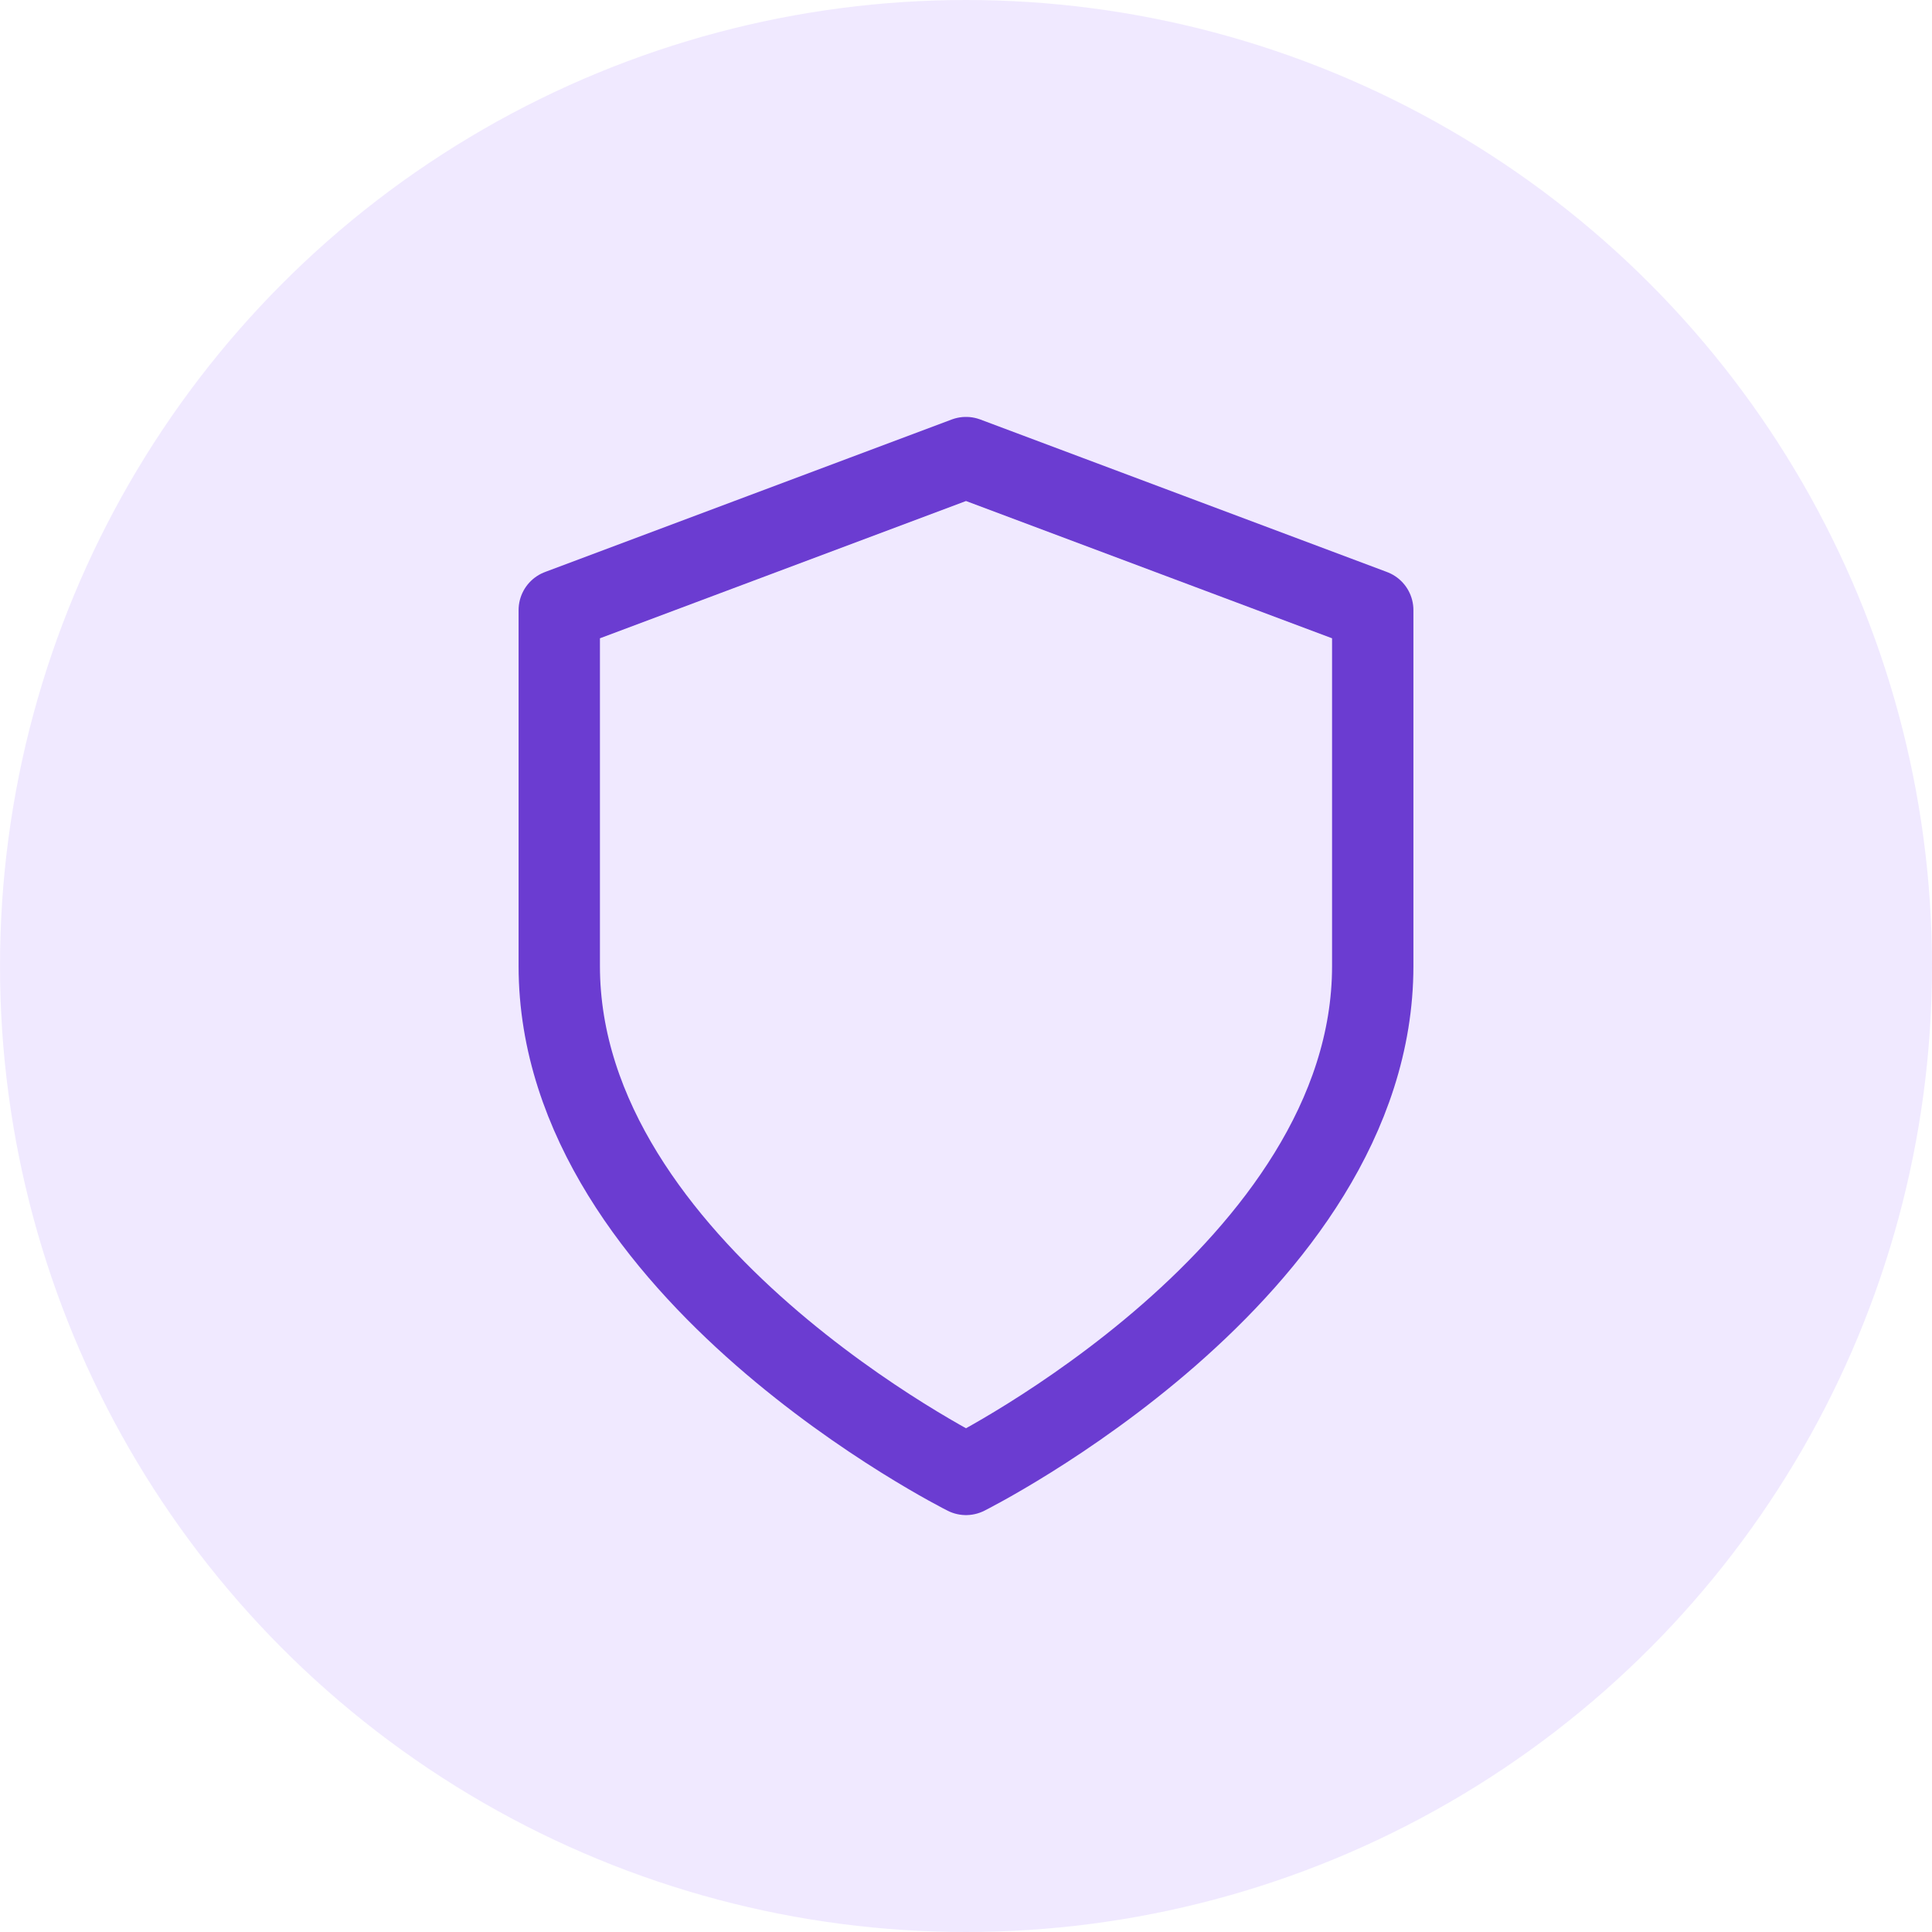 <svg id="Multi-factor_Authentication" data-name="Multi-factor Authentication" xmlns="http://www.w3.org/2000/svg" width="38" height="38" viewBox="0 0 38 38">
  <g id="inApp">
    <circle id="Ellipse_70" data-name="Ellipse 70" cx="19" cy="19" r="19" fill="#e3d5ff" opacity="0.5"/>
  </g>
  <path id="shield" d="M12,22s8-4,8-10V5L12,2,4,5v7C4,18,12,22,12,22Z" transform="translate(7 7)" fill="none" stroke="#6b3cd1" stroke-linecap="round" stroke-linejoin="round" stroke-width="1.6"/>
</svg>
